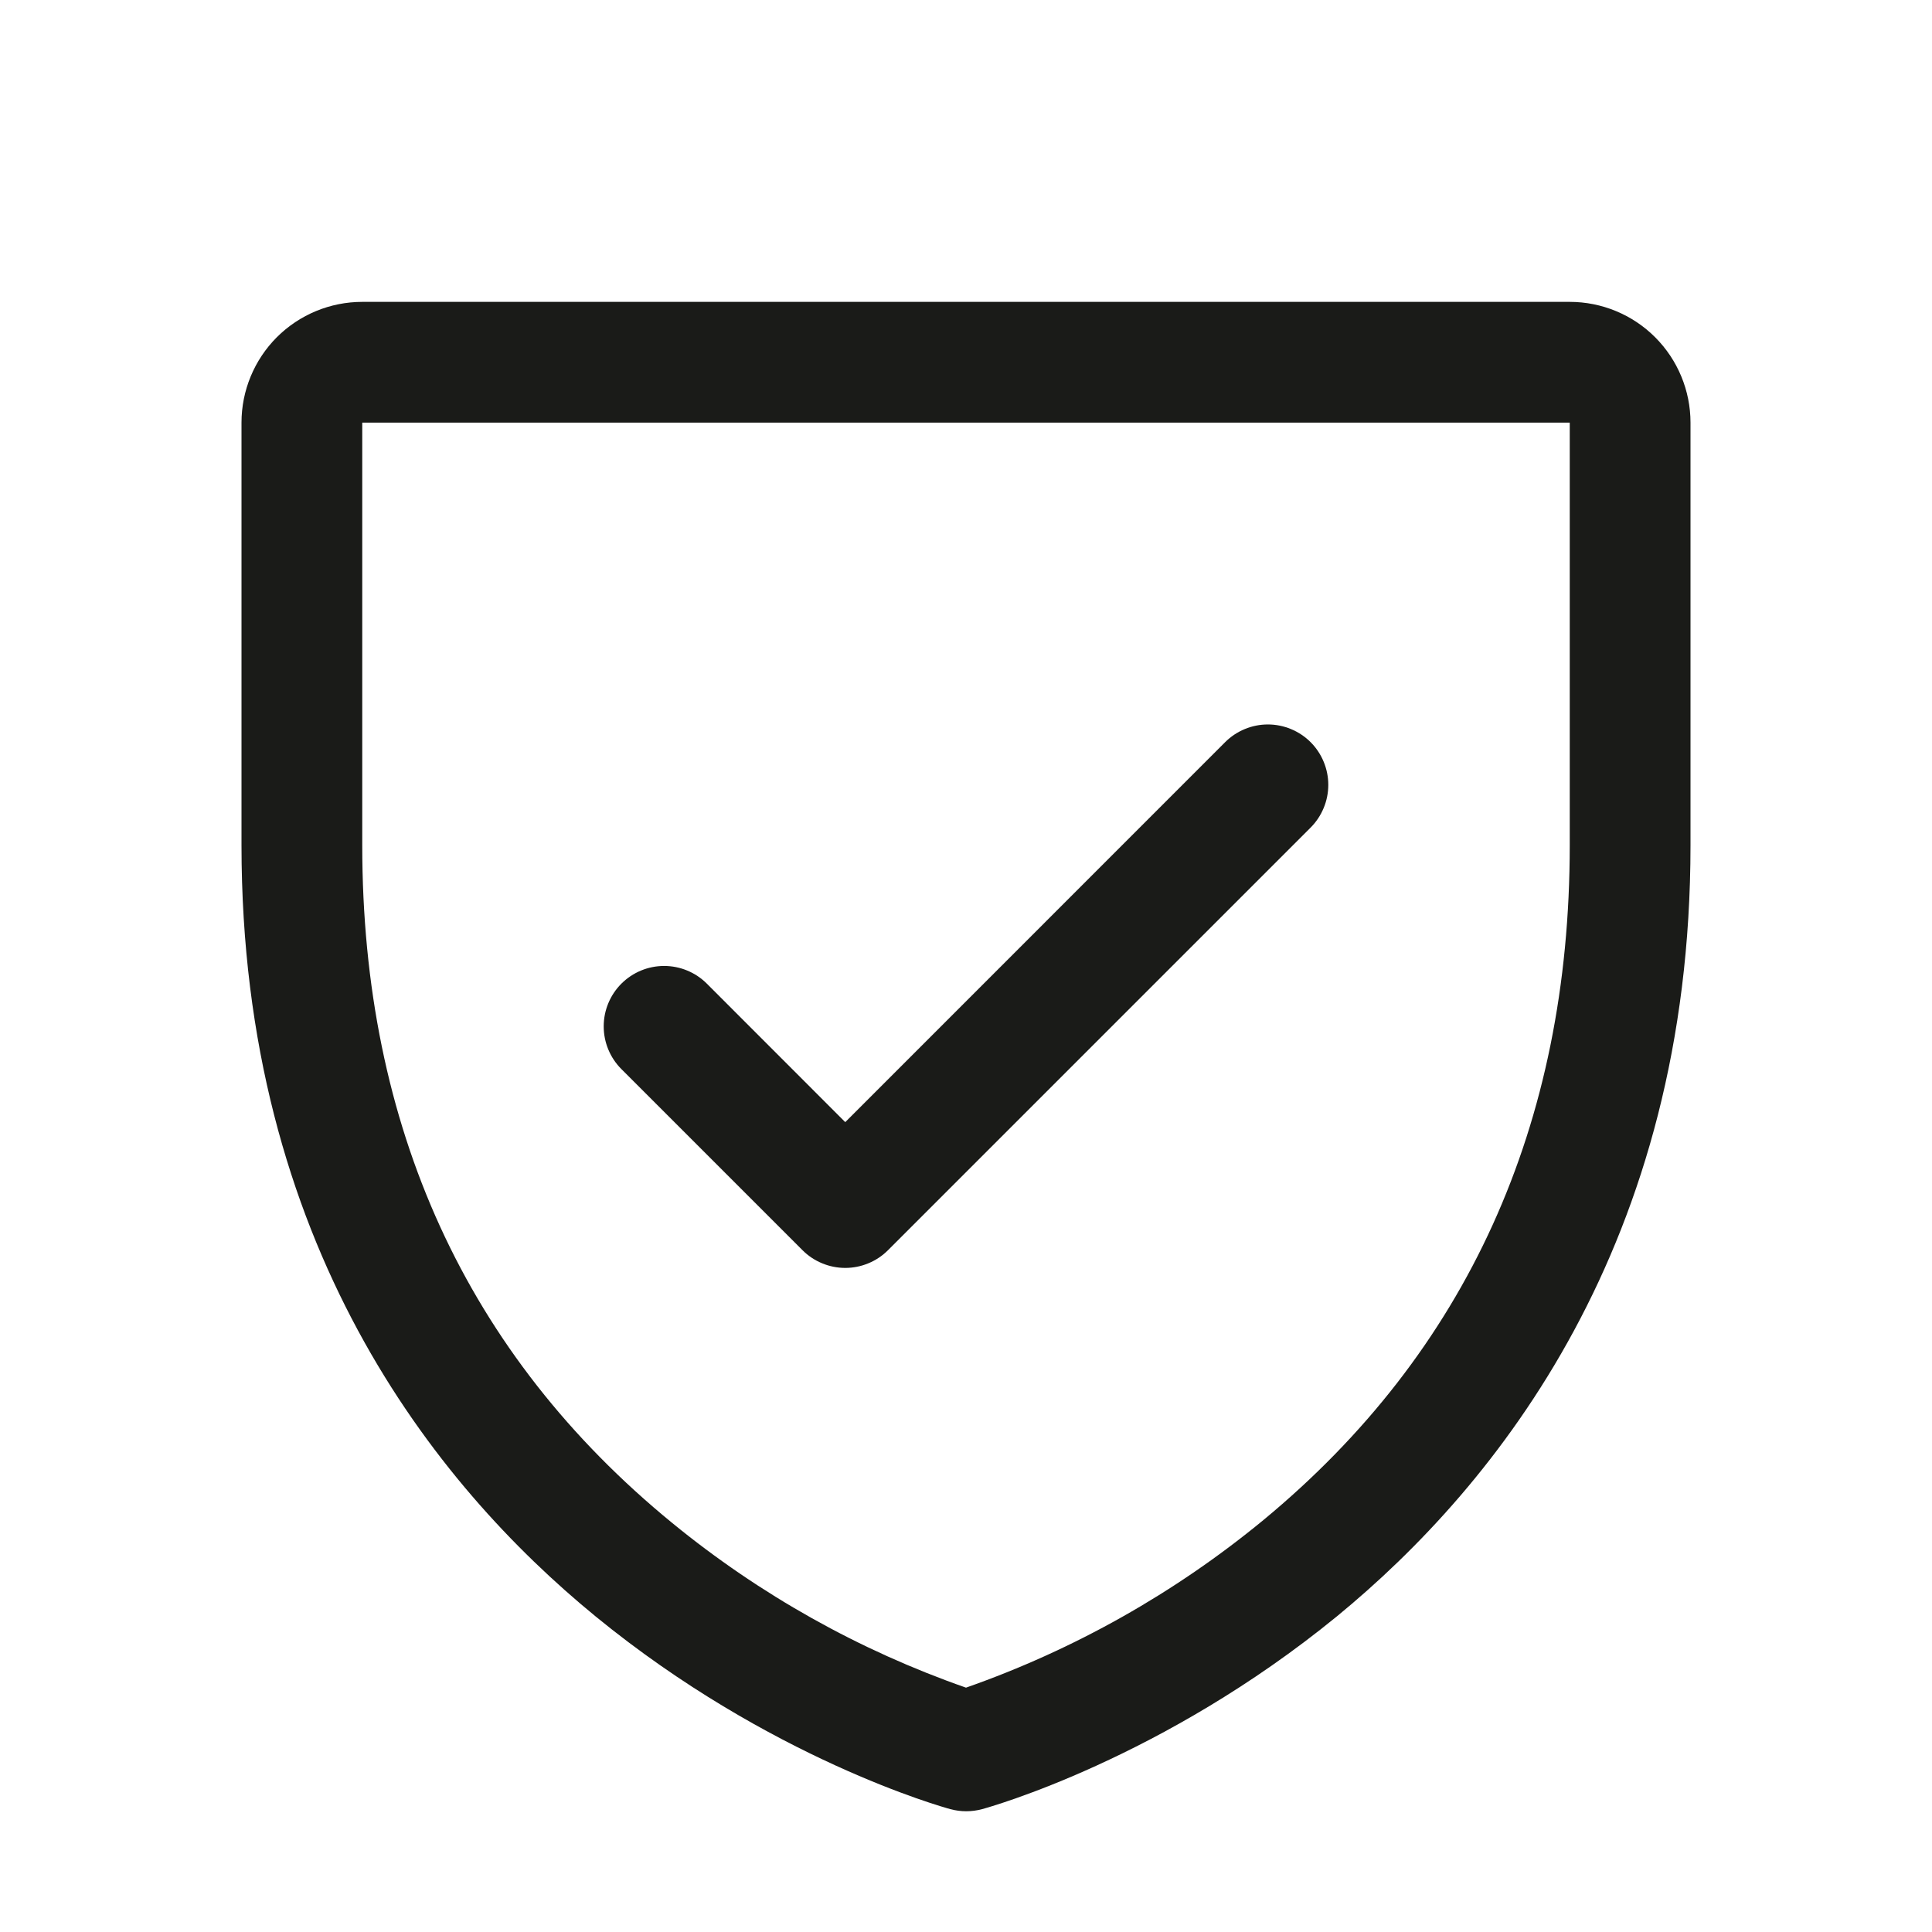 <svg xmlns="http://www.w3.org/2000/svg" fill="none" viewBox="0 0 44 44" height="44" width="44">
<path fill="#1A1B18" d="M35.75 6.875H8.25C7.521 6.875 6.821 7.165 6.305 7.68C5.79 8.196 5.5 8.896 5.5 9.625V19.25C5.5 28.311 9.886 33.803 13.566 36.814C17.529 40.056 21.472 41.156 21.644 41.202C21.881 41.266 22.13 41.266 22.366 41.202C22.538 41.156 26.476 40.056 30.444 36.814C34.114 33.803 38.5 28.311 38.5 19.25V9.625C38.5 8.896 38.21 8.196 37.694 7.68C37.179 7.165 36.479 6.875 35.75 6.875ZM35.75 19.25C35.75 25.621 33.402 30.793 28.772 34.619C26.756 36.279 24.464 37.571 22 38.435C19.568 37.586 17.304 36.317 15.311 34.686C10.625 30.853 8.25 25.661 8.25 19.25V9.625H35.75V19.25ZM14.152 24.348C13.894 24.09 13.749 23.74 13.749 23.375C13.749 23.01 13.894 22.66 14.152 22.402C14.41 22.144 14.76 21.999 15.125 21.999C15.49 21.999 15.84 22.144 16.098 22.402L19.25 25.556L27.902 16.902C28.03 16.774 28.182 16.673 28.349 16.604C28.515 16.535 28.694 16.499 28.875 16.499C29.056 16.499 29.235 16.535 29.401 16.604C29.568 16.673 29.72 16.774 29.848 16.902C29.976 17.03 30.077 17.182 30.146 17.349C30.215 17.515 30.251 17.694 30.251 17.875C30.251 18.056 30.215 18.235 30.146 18.401C30.077 18.568 29.976 18.72 29.848 18.848L20.223 28.473C20.095 28.601 19.944 28.702 19.776 28.771C19.61 28.84 19.431 28.876 19.25 28.876C19.069 28.876 18.89 28.84 18.724 28.771C18.556 28.702 18.405 28.601 18.277 28.473L14.152 24.348Z"></path>
</svg>
